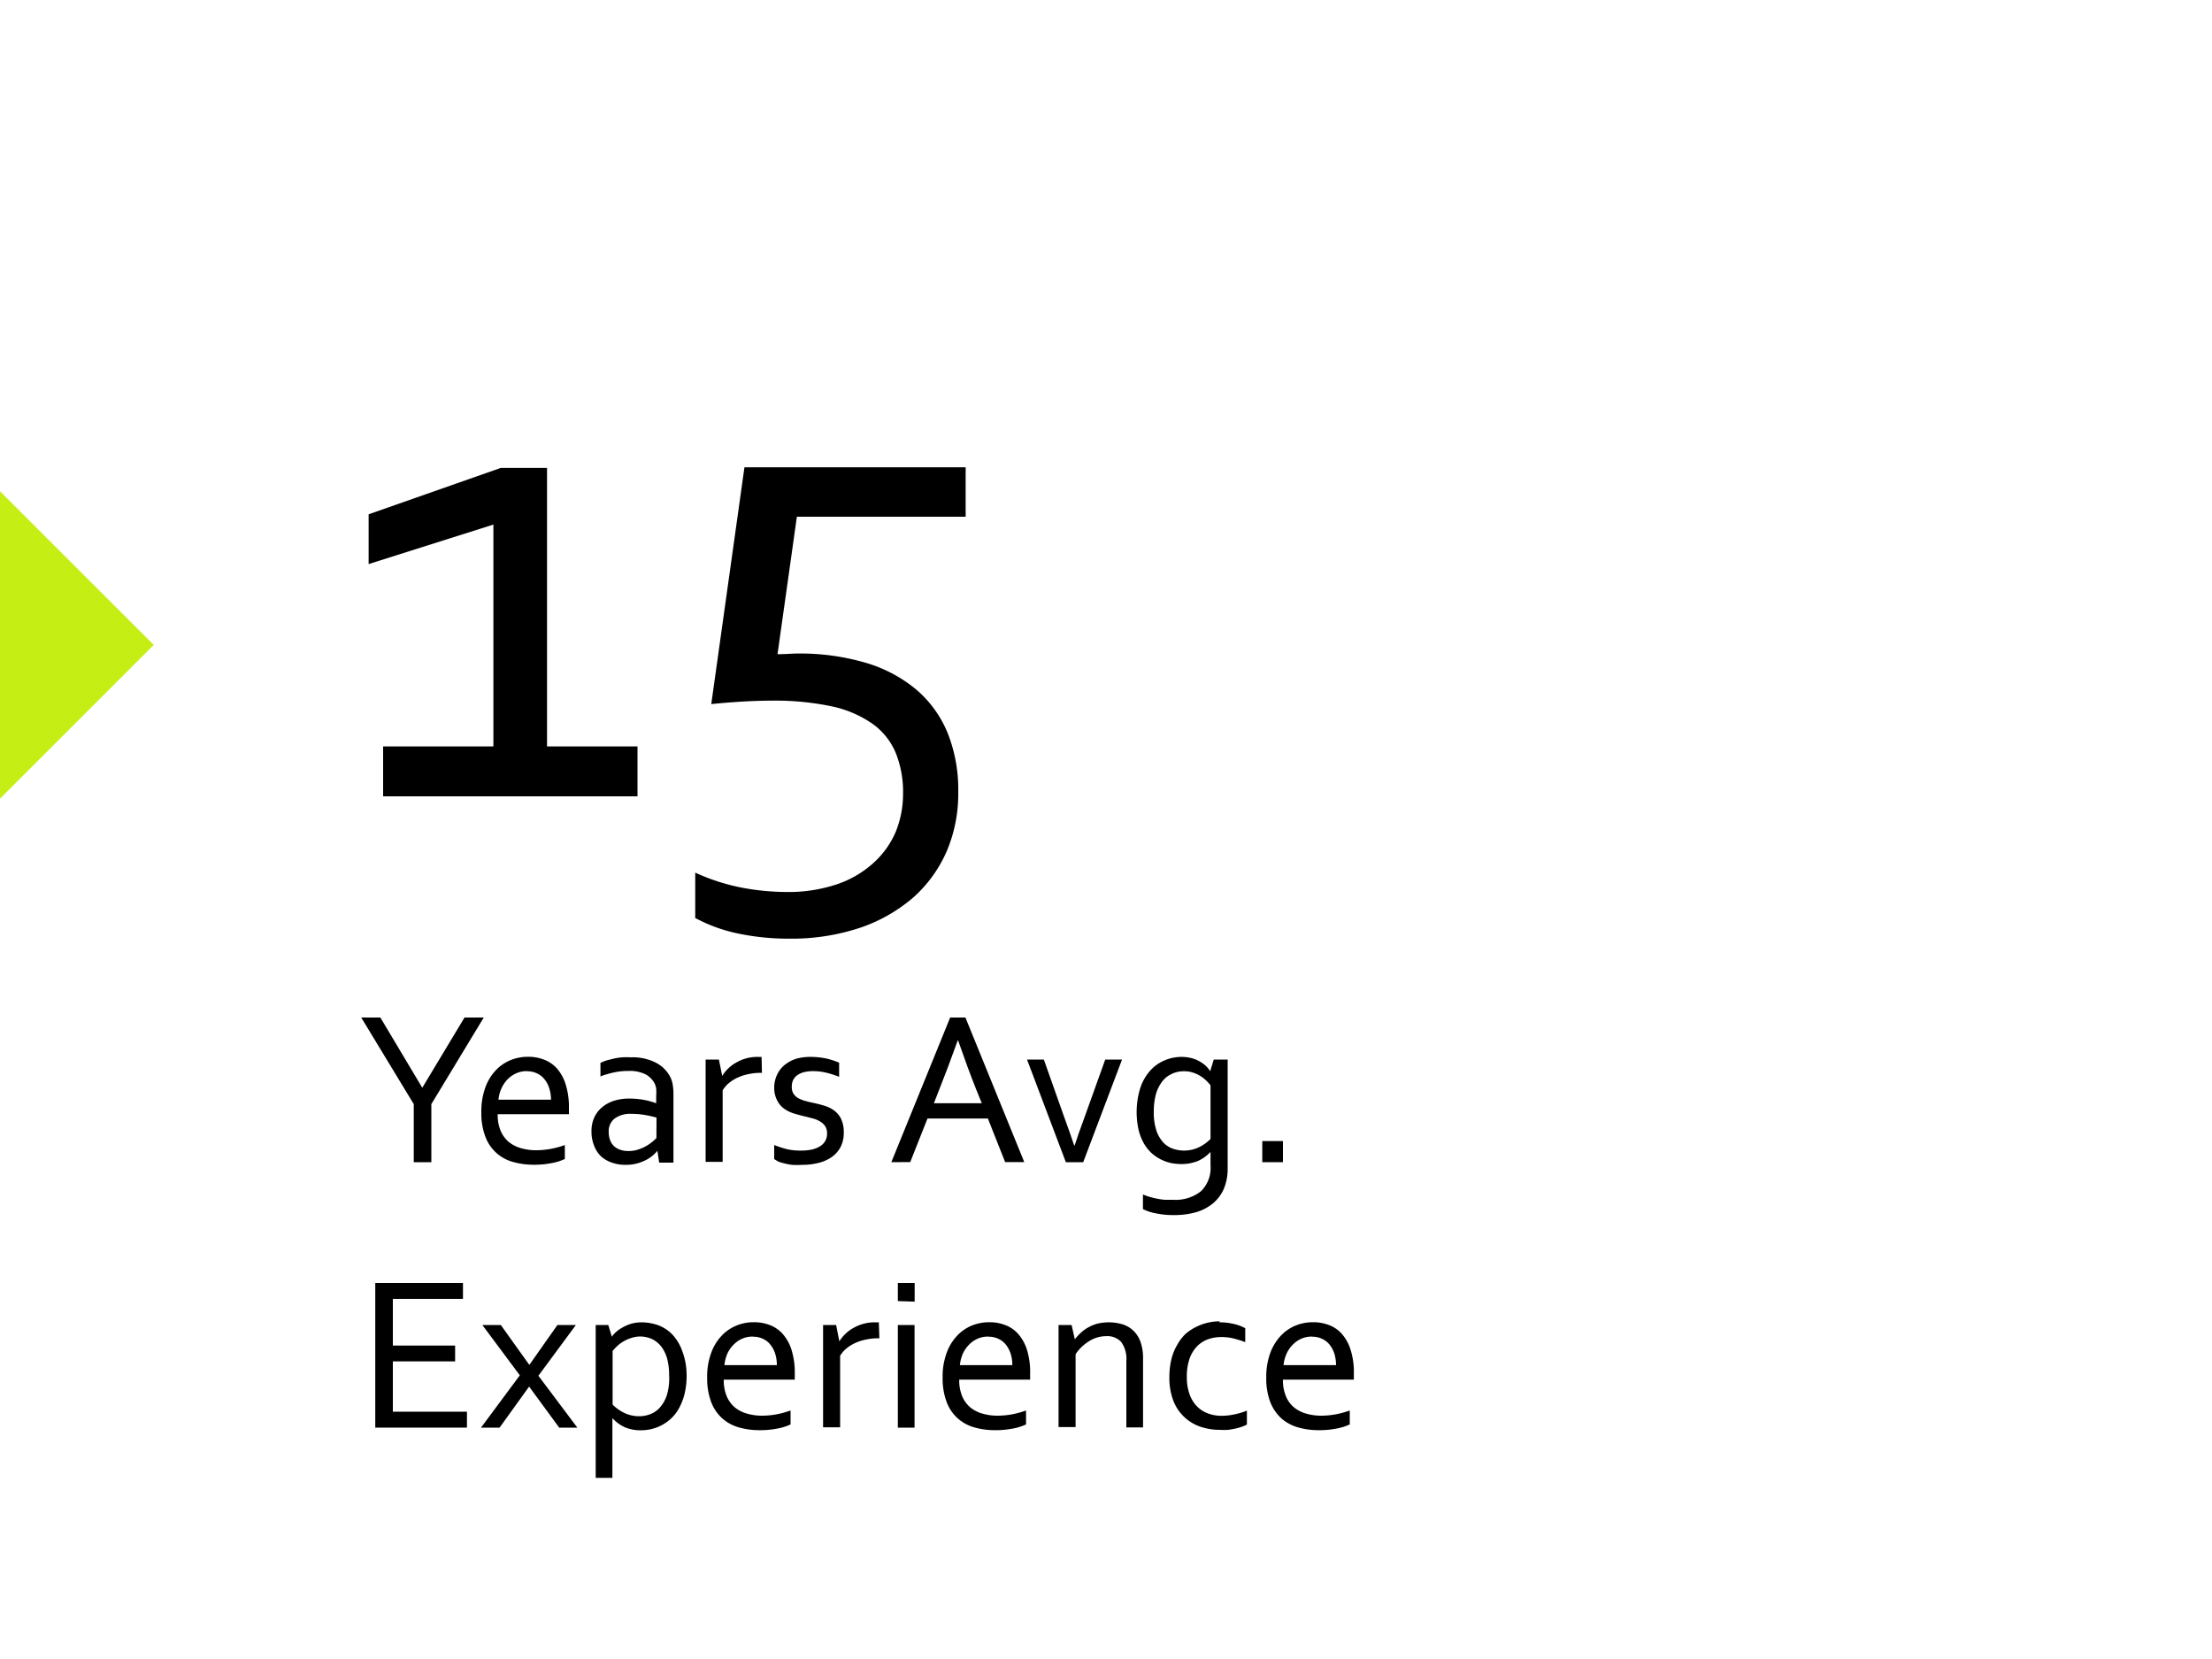 <svg id="bdff4814-e083-4d00-91ad-bcaf9fd3b0c3" data-name="Capa 1" xmlns="http://www.w3.org/2000/svg" viewBox="0 0 200 150"><defs><style>.b07118fc-165f-49d6-b241-dc2f0d95fcd9{isolation:isolate;}.a404c4a6-c01b-411a-9931-1b5686ce8326{fill:#c4ee14;}</style></defs><g id="b779ce4d-db69-4688-a3c8-9722defb0242" data-name="Years Avg." class="b07118fc-165f-49d6-b241-dc2f0d95fcd9"><g class="b07118fc-165f-49d6-b241-dc2f0d95fcd9"><path d="M39,99.83v5.25H37.41V99.83L32.66,92h1.73l3.79,6.35h0L42,92h1.74Z"/></g><g class="b07118fc-165f-49d6-b241-dc2f0d95fcd9"><path d="M48.46,104a7.16,7.16,0,0,0,1.37-.13,7.87,7.87,0,0,0,1.24-.34v1.26a4.83,4.83,0,0,1-1.23.38,7.91,7.91,0,0,1-1.57.14,6.73,6.73,0,0,1-1.88-.25,3.69,3.69,0,0,1-2.51-2.3,6,6,0,0,1-.36-2.2,6.31,6.31,0,0,1,.35-2.2,4.43,4.43,0,0,1,.93-1.56,3.79,3.79,0,0,1,1.35-.94,4.1,4.1,0,0,1,1.59-.31,3.85,3.85,0,0,1,1.45.26,3,3,0,0,1,1.18.81,4,4,0,0,1,.78,1.44,6.85,6.85,0,0,1,.29,2.11v.2c0,.05,0,.18,0,.37H45a3.74,3.74,0,0,0,.27,1.51,2.71,2.71,0,0,0,.73,1,3.13,3.13,0,0,0,1.09.56A4.89,4.89,0,0,0,48.46,104Zm-.8-7.15a2.25,2.25,0,0,0-1,.2,2.58,2.58,0,0,0-.79.56,2.92,2.92,0,0,0-.54.82,3.2,3.2,0,0,0-.26,1h4.75a3.4,3.4,0,0,0-.15-1,2.28,2.28,0,0,0-.42-.82,1.82,1.82,0,0,0-.68-.55A2,2,0,0,0,47.66,96.86Z"/><path d="M59.44,104.05h0a3.47,3.47,0,0,1-.47.47,3.53,3.53,0,0,1-.66.41,4.27,4.27,0,0,1-.81.29,4,4,0,0,1-.93.1,3.55,3.55,0,0,1-1.24-.2,2.79,2.79,0,0,1-1-.58,2.63,2.63,0,0,1-.63-1,3.31,3.31,0,0,1-.22-1.25,2.94,2.94,0,0,1,.25-1.25,2.65,2.65,0,0,1,.7-.92,3.13,3.13,0,0,1,1.08-.59,4.36,4.36,0,0,1,1.39-.2,7,7,0,0,1,1.34.12,6.82,6.82,0,0,1,1.09.3h0v-.65a4.36,4.36,0,0,0,0-.67,1.59,1.59,0,0,0-.17-.52,2,2,0,0,0-.81-.78,3.17,3.17,0,0,0-1.5-.3,6.16,6.16,0,0,0-1.32.13,9.21,9.21,0,0,0-1.24.36V96.1c.16-.07.34-.15.55-.22l.67-.17a5.73,5.73,0,0,1,.74-.11,6.85,6.85,0,0,1,.79,0,4.57,4.57,0,0,1,2.29.5,3,3,0,0,1,1.29,1.31,2.52,2.52,0,0,1,.21.69,5.31,5.31,0,0,1,.06.83v6.19H59.6Zm-.08-3c-.28-.08-.61-.16-1-.23a7.15,7.15,0,0,0-1.27-.11,2.39,2.39,0,0,0-1.5.41,1.45,1.45,0,0,0-.55,1.26,2,2,0,0,0,.14.75,1.45,1.45,0,0,0,.37.53,1.57,1.57,0,0,0,.57.31,2.17,2.17,0,0,0,.69.1,2.71,2.71,0,0,0,.91-.14,3.85,3.85,0,0,0,.74-.33,3.74,3.74,0,0,0,.55-.39,4.2,4.2,0,0,0,.34-.31Z"/><path d="M68.89,97h-.12a5.19,5.19,0,0,0-1,.1,4.22,4.22,0,0,0-1,.3,3.49,3.49,0,0,0-.82.49,2.66,2.66,0,0,0-.61.69v6.47H63.8V95.8H65l.3,1.48h0a3.49,3.49,0,0,1,.55-.68,3.35,3.35,0,0,1,.74-.54,3.71,3.71,0,0,1,.89-.37,3.88,3.88,0,0,1,1-.13h.2l.18,0Z"/><path d="M71.59,98.27a1.11,1.11,0,0,0,.16.63,1.24,1.24,0,0,0,.43.39,2.59,2.59,0,0,0,.63.25c.24.07.49.13.74.18s.68.16,1,.26a2.86,2.86,0,0,1,.86.42,2.12,2.12,0,0,1,.64.77,2.81,2.81,0,0,1,.24,1.25,2.77,2.77,0,0,1-.27,1.25,2.59,2.59,0,0,1-.77.91,3.53,3.53,0,0,1-1.19.55,5.67,5.67,0,0,1-1.53.19,6.54,6.54,0,0,1-.92,0,5.59,5.59,0,0,1-.73-.14,3.48,3.48,0,0,1-.54-.17L70,104.8v-1.27a9.41,9.41,0,0,0,1.14.37,5.45,5.45,0,0,0,1.25.13,4.78,4.78,0,0,0,1-.09,2.49,2.49,0,0,0,.74-.29,1.38,1.38,0,0,0,.48-.48,1.31,1.31,0,0,0,.17-.67,1.24,1.24,0,0,0-.15-.64,1.3,1.3,0,0,0-.42-.42,2.48,2.48,0,0,0-.59-.28l-.72-.19c-.32-.07-.66-.16-1-.26a3.19,3.19,0,0,1-.92-.41,2,2,0,0,1-.66-.71A2.41,2.41,0,0,1,70,98.42a2.8,2.8,0,0,1,.27-1.27,2.48,2.48,0,0,1,.71-.89,3.3,3.3,0,0,1,1-.53,4.73,4.73,0,0,1,1.26-.17,7.18,7.18,0,0,1,1.44.14,7.55,7.55,0,0,1,1.19.38v1.28A8.17,8.17,0,0,0,74.75,97a4.81,4.81,0,0,0-1.2-.15,3.39,3.39,0,0,0-.9.1,2,2,0,0,0-.61.3,1.25,1.25,0,0,0-.35.45A1.48,1.48,0,0,0,71.59,98.27Z"/></g><g class="b07118fc-165f-49d6-b241-dc2f0d95fcd9"><path d="M80.59,105.08,85.91,92h1.38l5.32,13.07H90.88l-1.56-3.94H83.86l-1.56,3.94Zm6-11q-.87,2.44-1.67,4.44l-.48,1.23h4.33l-.5-1.23c-.54-1.35-1.08-2.83-1.64-4.44Z"/></g><g class="b07118fc-165f-49d6-b241-dc2f0d95fcd9"><path d="M97.17,103.55c.22-.68.52-1.54.91-2.59l1.85-5.16h1.52l-3.51,9.28H96.37L92.86,95.8h1.52L96.22,101c.37,1,.67,1.88.91,2.59Z"/><path d="M106.87,95.56a3.64,3.64,0,0,1,1,.15,2.9,2.9,0,0,1,.77.37,2.31,2.31,0,0,1,.78.78h0l.32-1.06H111v9.83a4.69,4.69,0,0,1-.35,1.87,3.54,3.54,0,0,1-1,1.32,4.27,4.27,0,0,1-1.53.79,7.13,7.13,0,0,1-2,.25,7.35,7.35,0,0,1-1.64-.16,4.19,4.19,0,0,1-1.14-.38V108a6.35,6.35,0,0,0,.65.23c.21.06.42.11.64.15a5.06,5.06,0,0,0,.68.1c.23,0,.49,0,.77,0a3.68,3.68,0,0,0,2.5-.77,2.91,2.91,0,0,0,.87-2.32v-1.24h0a3.49,3.49,0,0,1-1.16.83,4,4,0,0,1-1.51.27,5.16,5.16,0,0,1-.84-.08,4,4,0,0,1-.9-.3,4.08,4.08,0,0,1-.86-.56,3.48,3.48,0,0,1-.72-.87,4.59,4.59,0,0,1-.5-1.23,7.34,7.34,0,0,1,.16-3.9A4.44,4.44,0,0,1,104,96.8a3.58,3.58,0,0,1,1.31-.93A3.92,3.92,0,0,1,106.87,95.56Zm-2.55,4.94a5.29,5.29,0,0,0,.26,1.79,3,3,0,0,0,.67,1.08,2.2,2.2,0,0,0,.89.52,3,3,0,0,0,.9.14,3.1,3.1,0,0,0,1.32-.28,3.78,3.78,0,0,0,1.09-.77V98.13a3.91,3.91,0,0,0-.36-.4,3.18,3.18,0,0,0-.52-.42,3.06,3.06,0,0,0-.68-.32,2.45,2.45,0,0,0-.83-.13,2.48,2.48,0,0,0-1.18.27,2.27,2.27,0,0,0-.86.74,3.49,3.49,0,0,0-.53,1.15A6.2,6.2,0,0,0,104.32,100.5Z"/><path d="M114.13,105.08v-1.91H116v1.91Z"/></g></g><g id="bbe90a31-d9ed-4515-8623-bb4ff04a5ed3" data-name="Experience" class="b07118fc-165f-49d6-b241-dc2f0d95fcd9"><g class="b07118fc-165f-49d6-b241-dc2f0d95fcd9"><path d="M35.52,127.64h6.7v1.44H33.93V116h7.93v1.44H35.52v4.22h5.63v1.43H35.52Z"/><path d="M47.88,123.38l2.52-3.58h1.67l-3.39,4.59,3.52,4.69H50.56l-2.72-3.71h0l-2.67,3.71H43.49L47,124.35l-3.39-4.55h1.67l2.56,3.58Z"/><path d="M62.08,124.33a6.86,6.86,0,0,1-.19,1.72,5.34,5.34,0,0,1-.51,1.3,3.63,3.63,0,0,1-.73.93,3.87,3.87,0,0,1-.88.61,4,4,0,0,1-1.79.43,3.72,3.72,0,0,1-1.48-.27,3.48,3.48,0,0,1-1.13-.83h0v5.4H53.86V119.8H55l.32,1.06h0a2.3,2.3,0,0,1,.33-.38,2.91,2.91,0,0,1,.54-.4,3.84,3.84,0,0,1,.81-.37,3.37,3.37,0,0,1,1-.15,4.57,4.57,0,0,1,1.51.26,3.48,3.48,0,0,1,1.28.84,4.24,4.24,0,0,1,.89,1.48A6.14,6.14,0,0,1,62.08,124.33Zm-1.58,0a5.83,5.83,0,0,0-.17-1.45,3.21,3.21,0,0,0-.52-1.1,2.35,2.35,0,0,0-.84-.7,2.67,2.67,0,0,0-1.16-.24A2.88,2.88,0,0,0,57,121a3.24,3.24,0,0,0-.7.33,3,3,0,0,0-.54.42,4.15,4.15,0,0,0-.37.4V127a3.83,3.83,0,0,0,1.1.77,3.1,3.1,0,0,0,1.32.28,2.77,2.77,0,0,0,.91-.16,2.22,2.22,0,0,0,.89-.57,3.17,3.17,0,0,0,.67-1.13A5.21,5.21,0,0,0,60.5,124.35Z"/><path d="M68.88,128a7.16,7.16,0,0,0,1.37-.13,8.06,8.06,0,0,0,1.23-.34v1.26a4.83,4.83,0,0,1-1.23.38,7.77,7.77,0,0,1-1.57.14,6.65,6.65,0,0,1-1.87-.25,3.82,3.82,0,0,1-1.51-.82,3.76,3.76,0,0,1-1-1.48,6,6,0,0,1-.36-2.2,6.08,6.08,0,0,1,.35-2.2,4.43,4.43,0,0,1,.93-1.56,3.79,3.79,0,0,1,1.35-.94,4,4,0,0,1,1.58-.31,3.9,3.9,0,0,1,1.46.26,2.94,2.94,0,0,1,1.17.81,4,4,0,0,1,.79,1.44,6.85,6.85,0,0,1,.29,2.11v.2c0,.05,0,.18,0,.37H65.44a3.74,3.74,0,0,0,.27,1.51,2.71,2.71,0,0,0,.73,1,3,3,0,0,0,1.09.56A4.84,4.84,0,0,0,68.88,128Zm-.8-7.15a2.29,2.29,0,0,0-1,.2,2.54,2.54,0,0,0-.78.56,2.75,2.75,0,0,0-.55.82,3.48,3.48,0,0,0-.25,1h4.74a3.4,3.4,0,0,0-.14-1,2.45,2.45,0,0,0-.42-.82,1.82,1.82,0,0,0-.68-.55A2,2,0,0,0,68.08,120.86Z"/><path d="M79.51,121h-.12a5.26,5.26,0,0,0-1,.1,4.22,4.22,0,0,0-1,.3,3.71,3.71,0,0,0-.82.49,2.66,2.66,0,0,0-.61.69v6.47H74.42V119.8H75.6l.29,1.48h0a3.49,3.49,0,0,1,.55-.68,3.35,3.35,0,0,1,.74-.54,3.62,3.62,0,0,1,.9-.37,3.75,3.75,0,0,1,1-.13h.2l.18,0Z"/><path d="M81.18,117.64V116H82.7v1.69Zm0,11.44V119.8h1.51v9.28Z"/><path d="M90.17,128a7.24,7.24,0,0,0,1.37-.13,8.06,8.06,0,0,0,1.23-.34v1.26a4.83,4.83,0,0,1-1.23.38,7.77,7.77,0,0,1-1.57.14,6.65,6.65,0,0,1-1.87-.25,3.82,3.82,0,0,1-1.51-.82,3.76,3.76,0,0,1-1-1.48,6,6,0,0,1-.36-2.2,6.08,6.08,0,0,1,.35-2.2,4.43,4.43,0,0,1,.93-1.56,3.84,3.84,0,0,1,1.34-.94,4.13,4.13,0,0,1,1.59-.31,3.9,3.9,0,0,1,1.46.26,2.94,2.94,0,0,1,1.17.81,4,4,0,0,1,.79,1.44,6.87,6.87,0,0,1,.28,2.11v.57H86.73a3.74,3.74,0,0,0,.27,1.51,2.71,2.71,0,0,0,.73,1,3,3,0,0,0,1.09.56A4.79,4.79,0,0,0,90.17,128Zm-.8-7.15a2.29,2.29,0,0,0-1,.2,2.43,2.43,0,0,0-.78.56,2.75,2.75,0,0,0-.55.82,3.48,3.48,0,0,0-.25,1h4.74a3.4,3.4,0,0,0-.14-1,2.65,2.65,0,0,0-.42-.82,1.82,1.82,0,0,0-.68-.55A2,2,0,0,0,89.37,120.86Z"/><path d="M97.18,121.09h0a5.24,5.24,0,0,1,.56-.6,3.17,3.17,0,0,1,.69-.49,3.6,3.6,0,0,1,.83-.33,4.48,4.48,0,0,1,1-.11,4.24,4.24,0,0,1,1.2.17,2.46,2.46,0,0,1,1,.57,2.64,2.64,0,0,1,.65,1,4.39,4.39,0,0,1,.24,1.55v6.21h-1.51v-6a2.61,2.61,0,0,0-.47-1.73,1.71,1.71,0,0,0-1.35-.52,2.91,2.91,0,0,0-1.51.43,4,4,0,0,0-1.26,1.2v6.59H95.71V119.8h1.18Z"/><path d="M110.24,119.56a5.43,5.43,0,0,1,1.29.14,4,4,0,0,1,1.06.39v1.26a10.08,10.08,0,0,0-1.13-.35,4.71,4.71,0,0,0-1.06-.11,3.59,3.59,0,0,0-1.12.18,2.73,2.73,0,0,0-1,.61,3.12,3.12,0,0,0-.71,1.12,4.91,4.91,0,0,0-.26,1.74,4.34,4.34,0,0,0,.2,1.38,3.06,3.06,0,0,0,.59,1.1,2.72,2.72,0,0,0,1,.73,3.5,3.5,0,0,0,1.38.26,5.54,5.54,0,0,0,1.14-.13,6,6,0,0,0,1.12-.34v1.26a2.58,2.58,0,0,1-.43.19,4.57,4.57,0,0,1-.59.17,6.86,6.86,0,0,1-.68.12,6.06,6.06,0,0,1-.73,0,5.47,5.47,0,0,1-1.77-.28,4,4,0,0,1-2.45-2.35,5.72,5.72,0,0,1-.36-2.13,6.93,6.93,0,0,1,.19-1.65,4.71,4.71,0,0,1,.53-1.29,4.05,4.05,0,0,1,.77-1,4.53,4.53,0,0,1,1-.64,4.72,4.72,0,0,1,2.08-.47Z"/><path d="M119.43,128a7.35,7.35,0,0,0,1.38-.13,8.06,8.06,0,0,0,1.23-.34v1.26a4.83,4.83,0,0,1-1.23.38,7.84,7.84,0,0,1-1.57.14,6.61,6.61,0,0,1-1.87-.25,3.93,3.93,0,0,1-1.52-.82,4,4,0,0,1-1-1.48,6,6,0,0,1-.36-2.2,6.31,6.31,0,0,1,.35-2.2,4.6,4.6,0,0,1,.94-1.56,3.84,3.84,0,0,1,1.34-.94,4.13,4.13,0,0,1,1.59-.31,3.9,3.9,0,0,1,1.46.26,2.94,2.94,0,0,1,1.17.81,4,4,0,0,1,.78,1.44,6.56,6.56,0,0,1,.29,2.11v.2c0,.05,0,.18,0,.37H116a3.74,3.74,0,0,0,.27,1.51,2.61,2.61,0,0,0,.73,1,3,3,0,0,0,1.09.56A4.77,4.77,0,0,0,119.43,128Zm-.79-7.15a2.29,2.29,0,0,0-1,.2,2.43,2.43,0,0,0-.78.56,2.75,2.75,0,0,0-.55.82,3.5,3.5,0,0,0-.26,1h4.75a3.75,3.75,0,0,0-.14-1,2.65,2.65,0,0,0-.42-.82,1.85,1.85,0,0,0-.69-.55A2,2,0,0,0,118.64,120.86Z"/></g></g><g id="b3276d93-2bc5-4646-ae48-3d02a297a02c" data-name=" 15" class="b07118fc-165f-49d6-b241-dc2f0d95fcd9"><g class="b07118fc-165f-49d6-b241-dc2f0d95fcd9"><path d="M44.61,67.49V47.43L33.33,51v-4.5l11.94-4.19h4.19V67.49h8.18V72h-23V67.49Z"/><path d="M86.64,71.56a13.31,13.31,0,0,1-1,5.31,12.07,12.07,0,0,1-3,4.22,14.47,14.47,0,0,1-4.83,2.78,19.62,19.62,0,0,1-6.47,1,22.17,22.17,0,0,1-4.53-.45A14.26,14.26,0,0,1,62.86,83V78.9a18.53,18.53,0,0,0,4.38,1.39,22.18,22.18,0,0,0,3.81.36,13.79,13.79,0,0,0,4.63-.7A9.37,9.37,0,0,0,79,78a8,8,0,0,0,2-2.82,9.09,9.09,0,0,0,.65-3.39,9.47,9.47,0,0,0-.67-3.74,6.17,6.17,0,0,0-2.11-2.62,10.1,10.1,0,0,0-3.69-1.57,24.92,24.92,0,0,0-5.43-.51c-1.5,0-3.32.1-5.44.31l3-21.41h20v4.47H72.05L70.3,59.15c.73,0,1.31-.06,1.75-.06a21.13,21.13,0,0,1,6.24.84,12.69,12.69,0,0,1,4.58,2.44,10.29,10.29,0,0,1,2.81,3.9A13.75,13.75,0,0,1,86.64,71.56Z"/></g></g><path id="b886771e-d86e-4a84-a345-33597726f35c" data-name="Trazado 40" class="a404c4a6-c01b-411a-9931-1b5686ce8326" d="M13.9,58.31,0,72.21V44.42Z"/></svg>